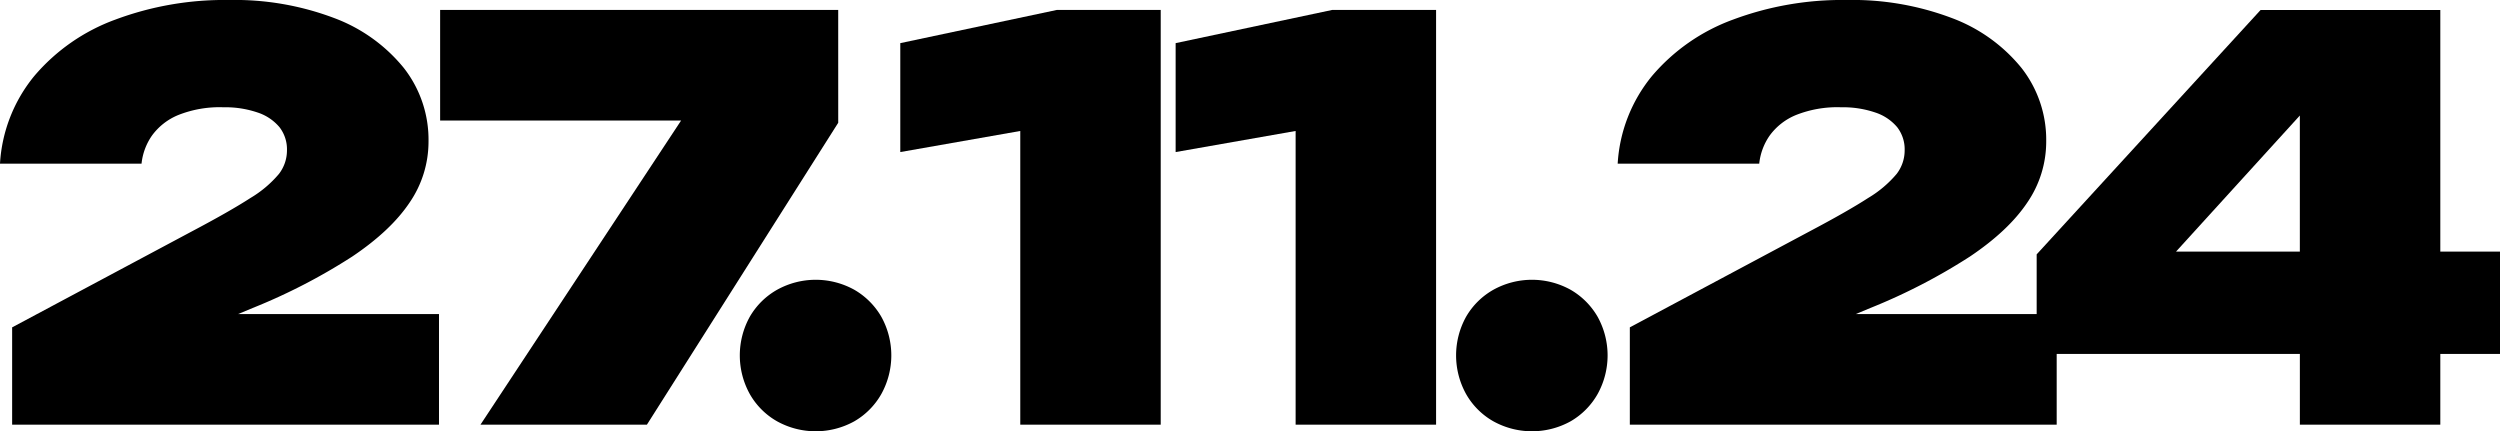 <svg xmlns="http://www.w3.org/2000/svg" width="494.189" height="85.255" viewBox="0 0 494.189 85.255"><path d="M348.921,1609.741a115.884,115.884,0,0,0,19.674-10.165q7.649-5.138,11.367-10.712a21.268,21.268,0,0,0,3.716-12.023,23,23,0,0,0-4.919-14.592,32.255,32.255,0,0,0-13.772-9.837,55.6,55.6,0,0,0-20.767-3.552,61.709,61.709,0,0,0-22.462,3.88,38.209,38.209,0,0,0-16.013,11.149,30.046,30.046,0,0,0-6.777,17.324h27.981a11.821,11.821,0,0,1,2.077-5.574,12.119,12.119,0,0,1,5.192-4.044,22.12,22.12,0,0,1,8.908-1.53,19.774,19.774,0,0,1,6.777,1.039,9.522,9.522,0,0,1,4.318,2.9,7.156,7.156,0,0,1,1.475,4.591,7.621,7.621,0,0,1-1.585,4.644,22.13,22.13,0,0,1-5.629,4.755q-4.045,2.622-11.7,6.667l-35.413,18.909V1632.8h84.38v-21.859h-39.71Z" transform="translate(-298.97 -1548.86)"/><path d="M522.3,1552.131H443.609v21.861h47.634l-39.657,60.115h32.9l37.818-59.678Z" transform="translate(-356.606 -1550.163)"/><path d="M564.716,1642.773a15.746,15.746,0,0,0-15.247,0,14.409,14.409,0,0,0-5.411,5.355,15.753,15.753,0,0,0,0,15.247,14.294,14.294,0,0,0,5.411,5.411,15.756,15.756,0,0,0,15.247,0,14.416,14.416,0,0,0,5.356-5.411,15.75,15.75,0,0,0,0-15.247,14.533,14.533,0,0,0-5.356-5.355" transform="translate(-395.849 -1585.498)"/><path d="M594.83,1558.69v21.532l23.718-4.168v58.053H646.31v-81.975H625.762Z" transform="translate(-416.865 -1550.164)"/><path d="M685.317,1558.69v21.532l23.719-4.169v58.054H736.8v-81.975H716.249Z" transform="translate(-452.922 -1550.164)"/><path d="M800.109,1642.773a15.748,15.748,0,0,0-15.248,0,14.4,14.4,0,0,0-5.41,5.355,15.75,15.75,0,0,0,0,15.247,14.286,14.286,0,0,0,5.41,5.411,15.757,15.757,0,0,0,15.248,0,14.421,14.421,0,0,0,5.356-5.411,15.756,15.756,0,0,0,0-15.247,14.538,14.538,0,0,0-5.356-5.355" transform="translate(-489.649 -1585.498)"/><path d="M880.536,1609.741a115.925,115.925,0,0,0,19.674-10.165q7.65-5.138,11.367-10.712a21.273,21.273,0,0,0,3.717-12.023,23,23,0,0,0-4.919-14.592,32.253,32.253,0,0,0-13.772-9.837,55.6,55.6,0,0,0-20.768-3.552,61.7,61.7,0,0,0-22.461,3.88,38.2,38.2,0,0,0-16.012,11.149,30.041,30.041,0,0,0-6.777,17.324h27.982a11.8,11.8,0,0,1,2.077-5.574,12.109,12.109,0,0,1,5.191-4.044,22.119,22.119,0,0,1,8.908-1.53,19.775,19.775,0,0,1,6.777,1.039,9.52,9.52,0,0,1,4.318,2.9,7.159,7.159,0,0,1,1.475,4.591,7.623,7.623,0,0,1-1.584,4.644,22.125,22.125,0,0,1-5.629,4.755q-4.045,2.622-11.7,6.667l-35.414,18.909V1632.8h84.38v-21.859h-39.71Z" transform="translate(-510.809 -1548.86)"/><path d="M1059.862,1599.9h-11.8v-47.765h-35.523l-44.267,48.311v19.675h52.028v13.989h27.762v-13.989h11.8Zm-64.044,0,24.477-26.9v26.9Z" transform="translate(-565.672 -1550.163)"/></svg>